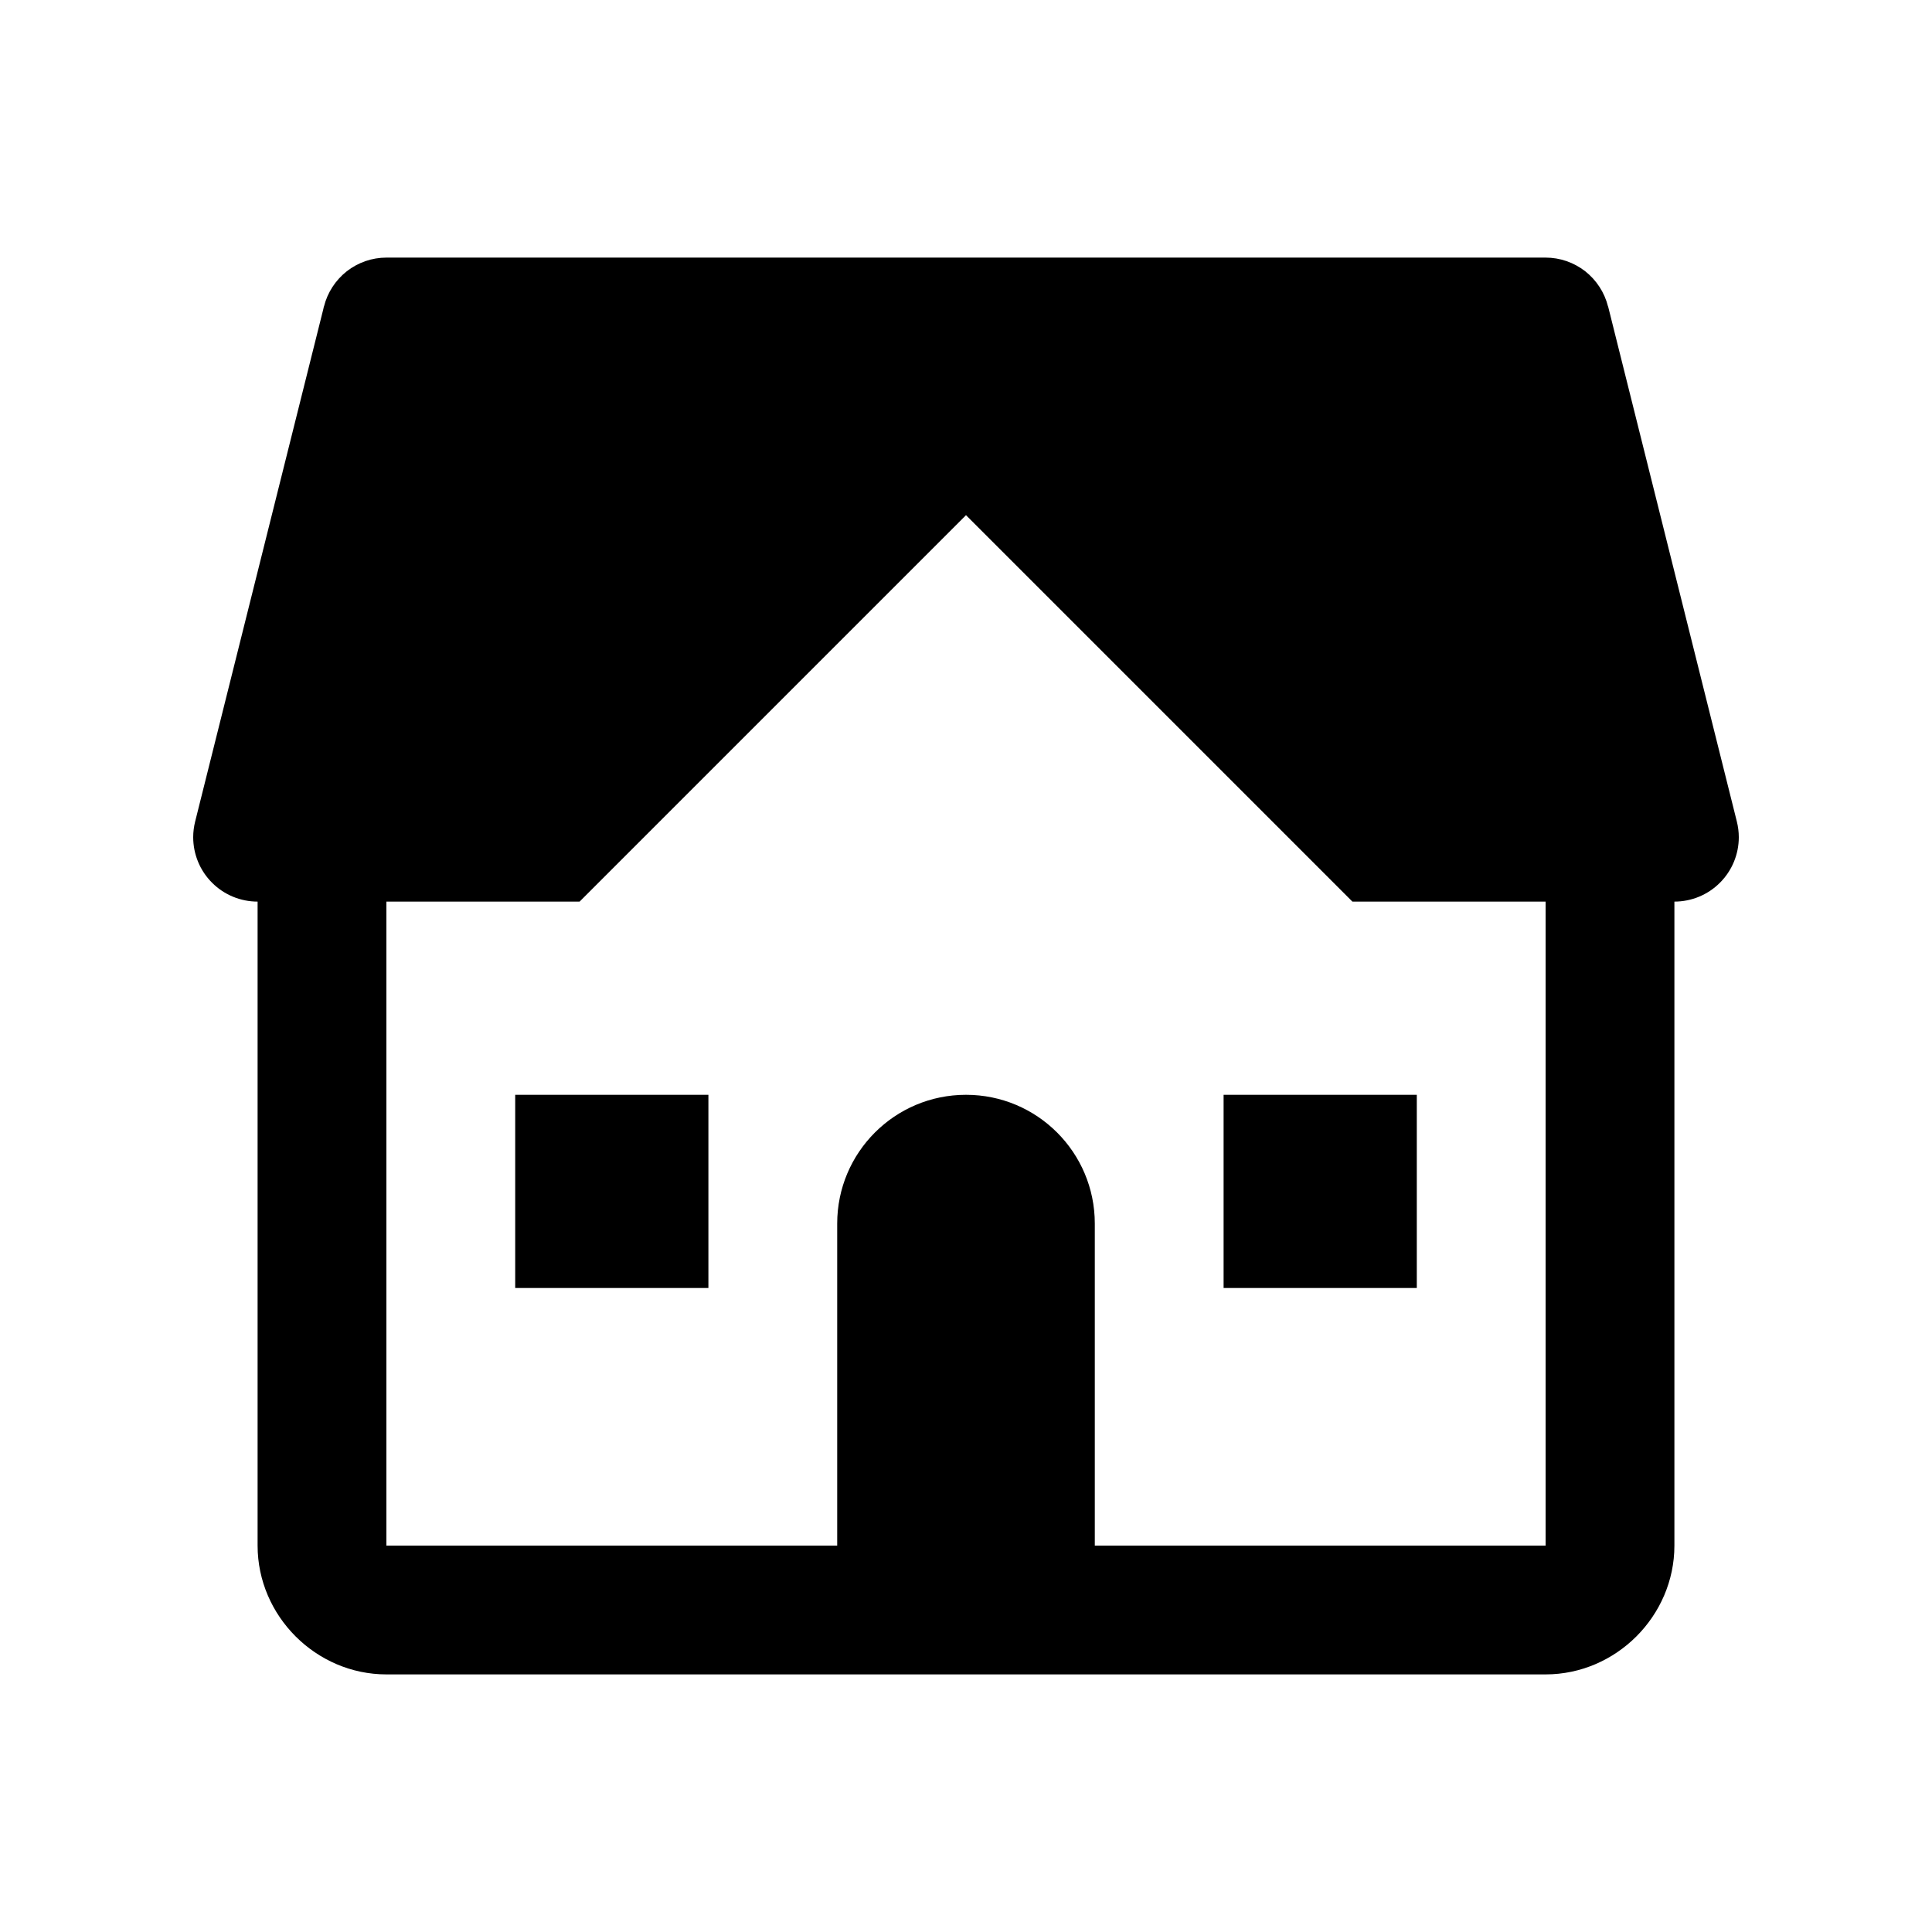 <svg width="30" height="30" viewBox="0 0 30 30" fill="none" xmlns="http://www.w3.org/2000/svg">
<path d="M6 4C5.777 4 5.561 4.075 5.385 4.212C5.21 4.35 5.085 4.542 5.031 4.758L5.029 4.76C5.026 4.773 5.022 4.787 5.02 4.801L3.031 12.754C3.011 12.834 3 12.917 3 13C3 13.265 3.105 13.52 3.293 13.707C3.48 13.895 3.735 14 4 14V24C4 25.093 4.907 26 6 26H24C25.093 26 26 25.093 26 24V14C26.265 14 26.52 13.895 26.707 13.707C26.895 13.52 27 13.265 27 13C27 12.917 26.989 12.834 26.969 12.754L24.971 4.76L24.969 4.758C24.915 4.542 24.79 4.35 24.615 4.212C24.439 4.075 24.223 4 24 4H15H6ZM15 8L21 14H24V24H17V19C17 17.895 16.105 17 15 17C13.895 17 13 17.895 13 19V24H6V14H9L15 8ZM8 17V20H11V17H8ZM19 17V20H22V17H19Z" fill="black"/>
</svg>

